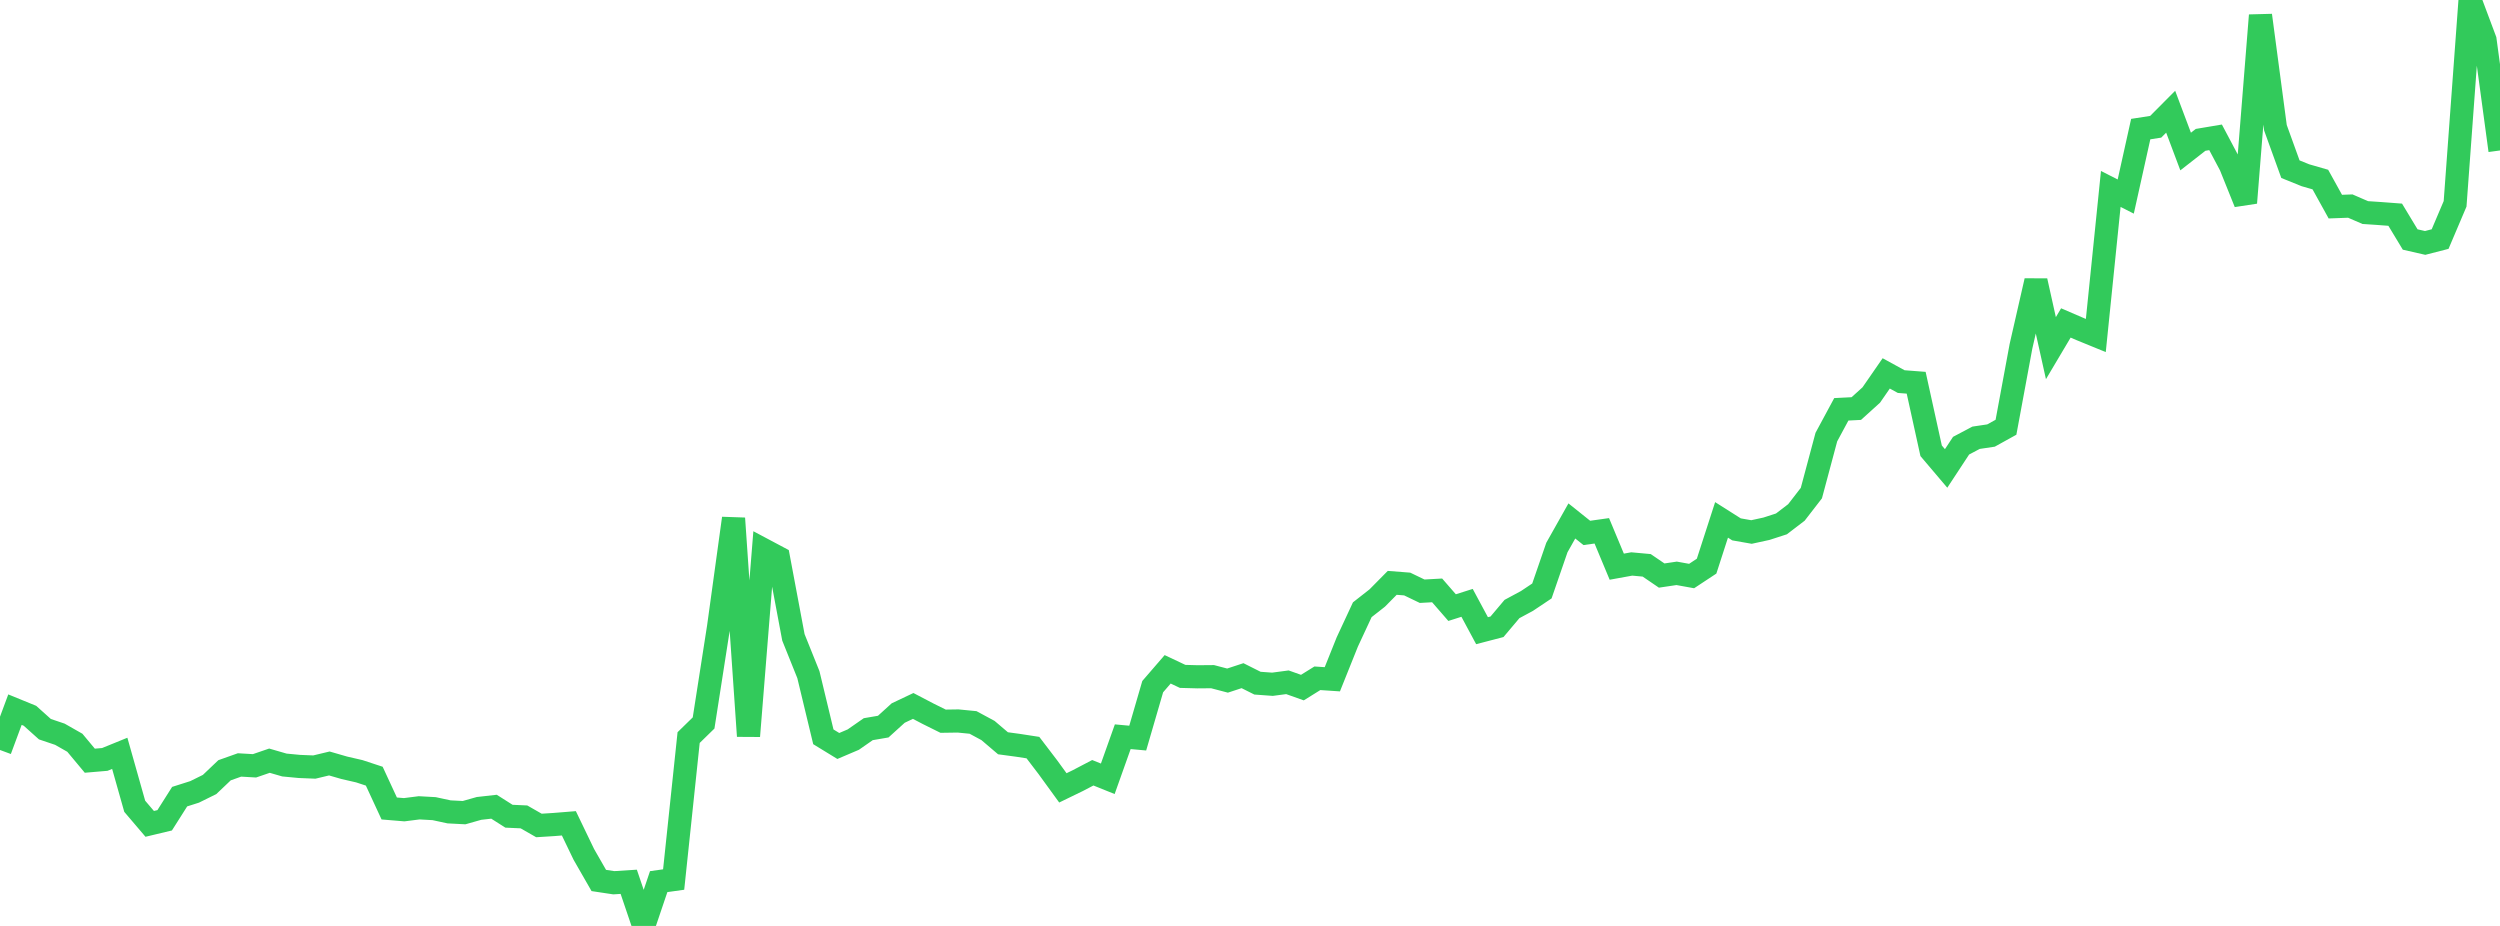 <?xml version="1.0" standalone="no"?>
<!DOCTYPE svg PUBLIC "-//W3C//DTD SVG 1.1//EN" "http://www.w3.org/Graphics/SVG/1.1/DTD/svg11.dtd">

<svg width="135" height="50" viewBox="0 0 135 50" preserveAspectRatio="none" 
  xmlns="http://www.w3.org/2000/svg"
  xmlns:xlink="http://www.w3.org/1999/xlink">


<polyline points="0.0, 40.499 0.808, 38.321 1.617, 38.652 2.425, 39.376 3.234, 39.649 4.042, 40.109 4.85, 41.078 5.659, 41.009 6.467, 40.68 7.275, 43.539 8.084, 44.489 8.892, 44.296 9.701, 43.019 10.509, 42.762 11.317, 42.363 12.126, 41.594 12.934, 41.307 13.743, 41.354 14.551, 41.077 15.359, 41.311 16.168, 41.388 16.976, 41.421 17.784, 41.227 18.593, 41.461 19.401, 41.647 20.21, 41.913 21.018, 43.658 21.826, 43.725 22.635, 43.622 23.443, 43.667 24.251, 43.841 25.06, 43.883 25.868, 43.654 26.677, 43.563 27.485, 44.076 28.293, 44.112 29.102, 44.575 29.91, 44.524 30.719, 44.459 31.527, 46.137 32.335, 47.546 33.144, 47.668 33.952, 47.617 34.76, 50.0 35.569, 47.608 36.377, 47.495 37.186, 39.829 37.994, 39.04 38.802, 33.86 39.611, 27.99 40.419, 39.748 41.228, 29.685 42.036, 30.115 42.844, 34.417 43.653, 36.431 44.461, 39.788 45.269, 40.283 46.078, 39.938 46.886, 39.376 47.695, 39.237 48.503, 38.504 49.311, 38.121 50.12, 38.544 50.928, 38.945 51.737, 38.933 52.545, 39.012 53.353, 39.448 54.162, 40.137 54.97, 40.246 55.778, 40.371 56.587, 41.432 57.395, 42.545 58.204, 42.152 59.012, 41.729 59.82, 42.055 60.629, 39.783 61.437, 39.857 62.246, 37.079 63.054, 36.143 63.862, 36.525 64.671, 36.547 65.479, 36.54 66.287, 36.752 67.096, 36.486 67.904, 36.891 68.713, 36.95 69.521, 36.843 70.329, 37.13 71.138, 36.627 71.946, 36.681 72.754, 34.665 73.563, 32.926 74.371, 32.293 75.18, 31.474 75.988, 31.537 76.796, 31.926 77.605, 31.881 78.413, 32.811 79.222, 32.554 80.03, 34.057 80.838, 33.846 81.647, 32.887 82.455, 32.452 83.263, 31.912 84.072, 29.566 84.88, 28.131 85.689, 28.778 86.497, 28.664 87.305, 30.601 88.114, 30.454 88.922, 30.528 89.731, 31.08 90.539, 30.96 91.347, 31.106 92.156, 30.572 92.964, 28.074 93.772, 28.586 94.581, 28.728 95.389, 28.552 96.198, 28.29 97.006, 27.672 97.814, 26.627 98.623, 23.603 99.431, 22.103 100.24, 22.062 101.048, 21.331 101.856, 20.163 102.665, 20.606 103.473, 20.668 104.281, 24.342 105.09, 25.296 105.898, 24.067 106.707, 23.639 107.515, 23.519 108.323, 23.071 109.132, 18.703 109.94, 15.166 110.749, 18.8 111.557, 17.439 112.365, 17.787 113.174, 18.118 113.982, 10.203 114.79, 10.614 115.599, 6.971 116.407, 6.846 117.216, 6.032 118.024, 8.183 118.832, 7.552 119.641, 7.416 120.449, 8.94 121.257, 10.949 122.066, 0.828 122.874, 6.899 123.683, 9.136 124.491, 9.463 125.299, 9.696 126.108, 11.158 126.916, 11.128 127.725, 11.479 128.533, 11.533 129.341, 11.594 130.15, 12.933 130.958, 13.118 131.766, 12.91 132.575, 11.007 133.383, 0.0 134.192, 2.16 135.0, 8.125" fill="none" stroke="#32ca5b" stroke-width="1.25"/>

</svg>